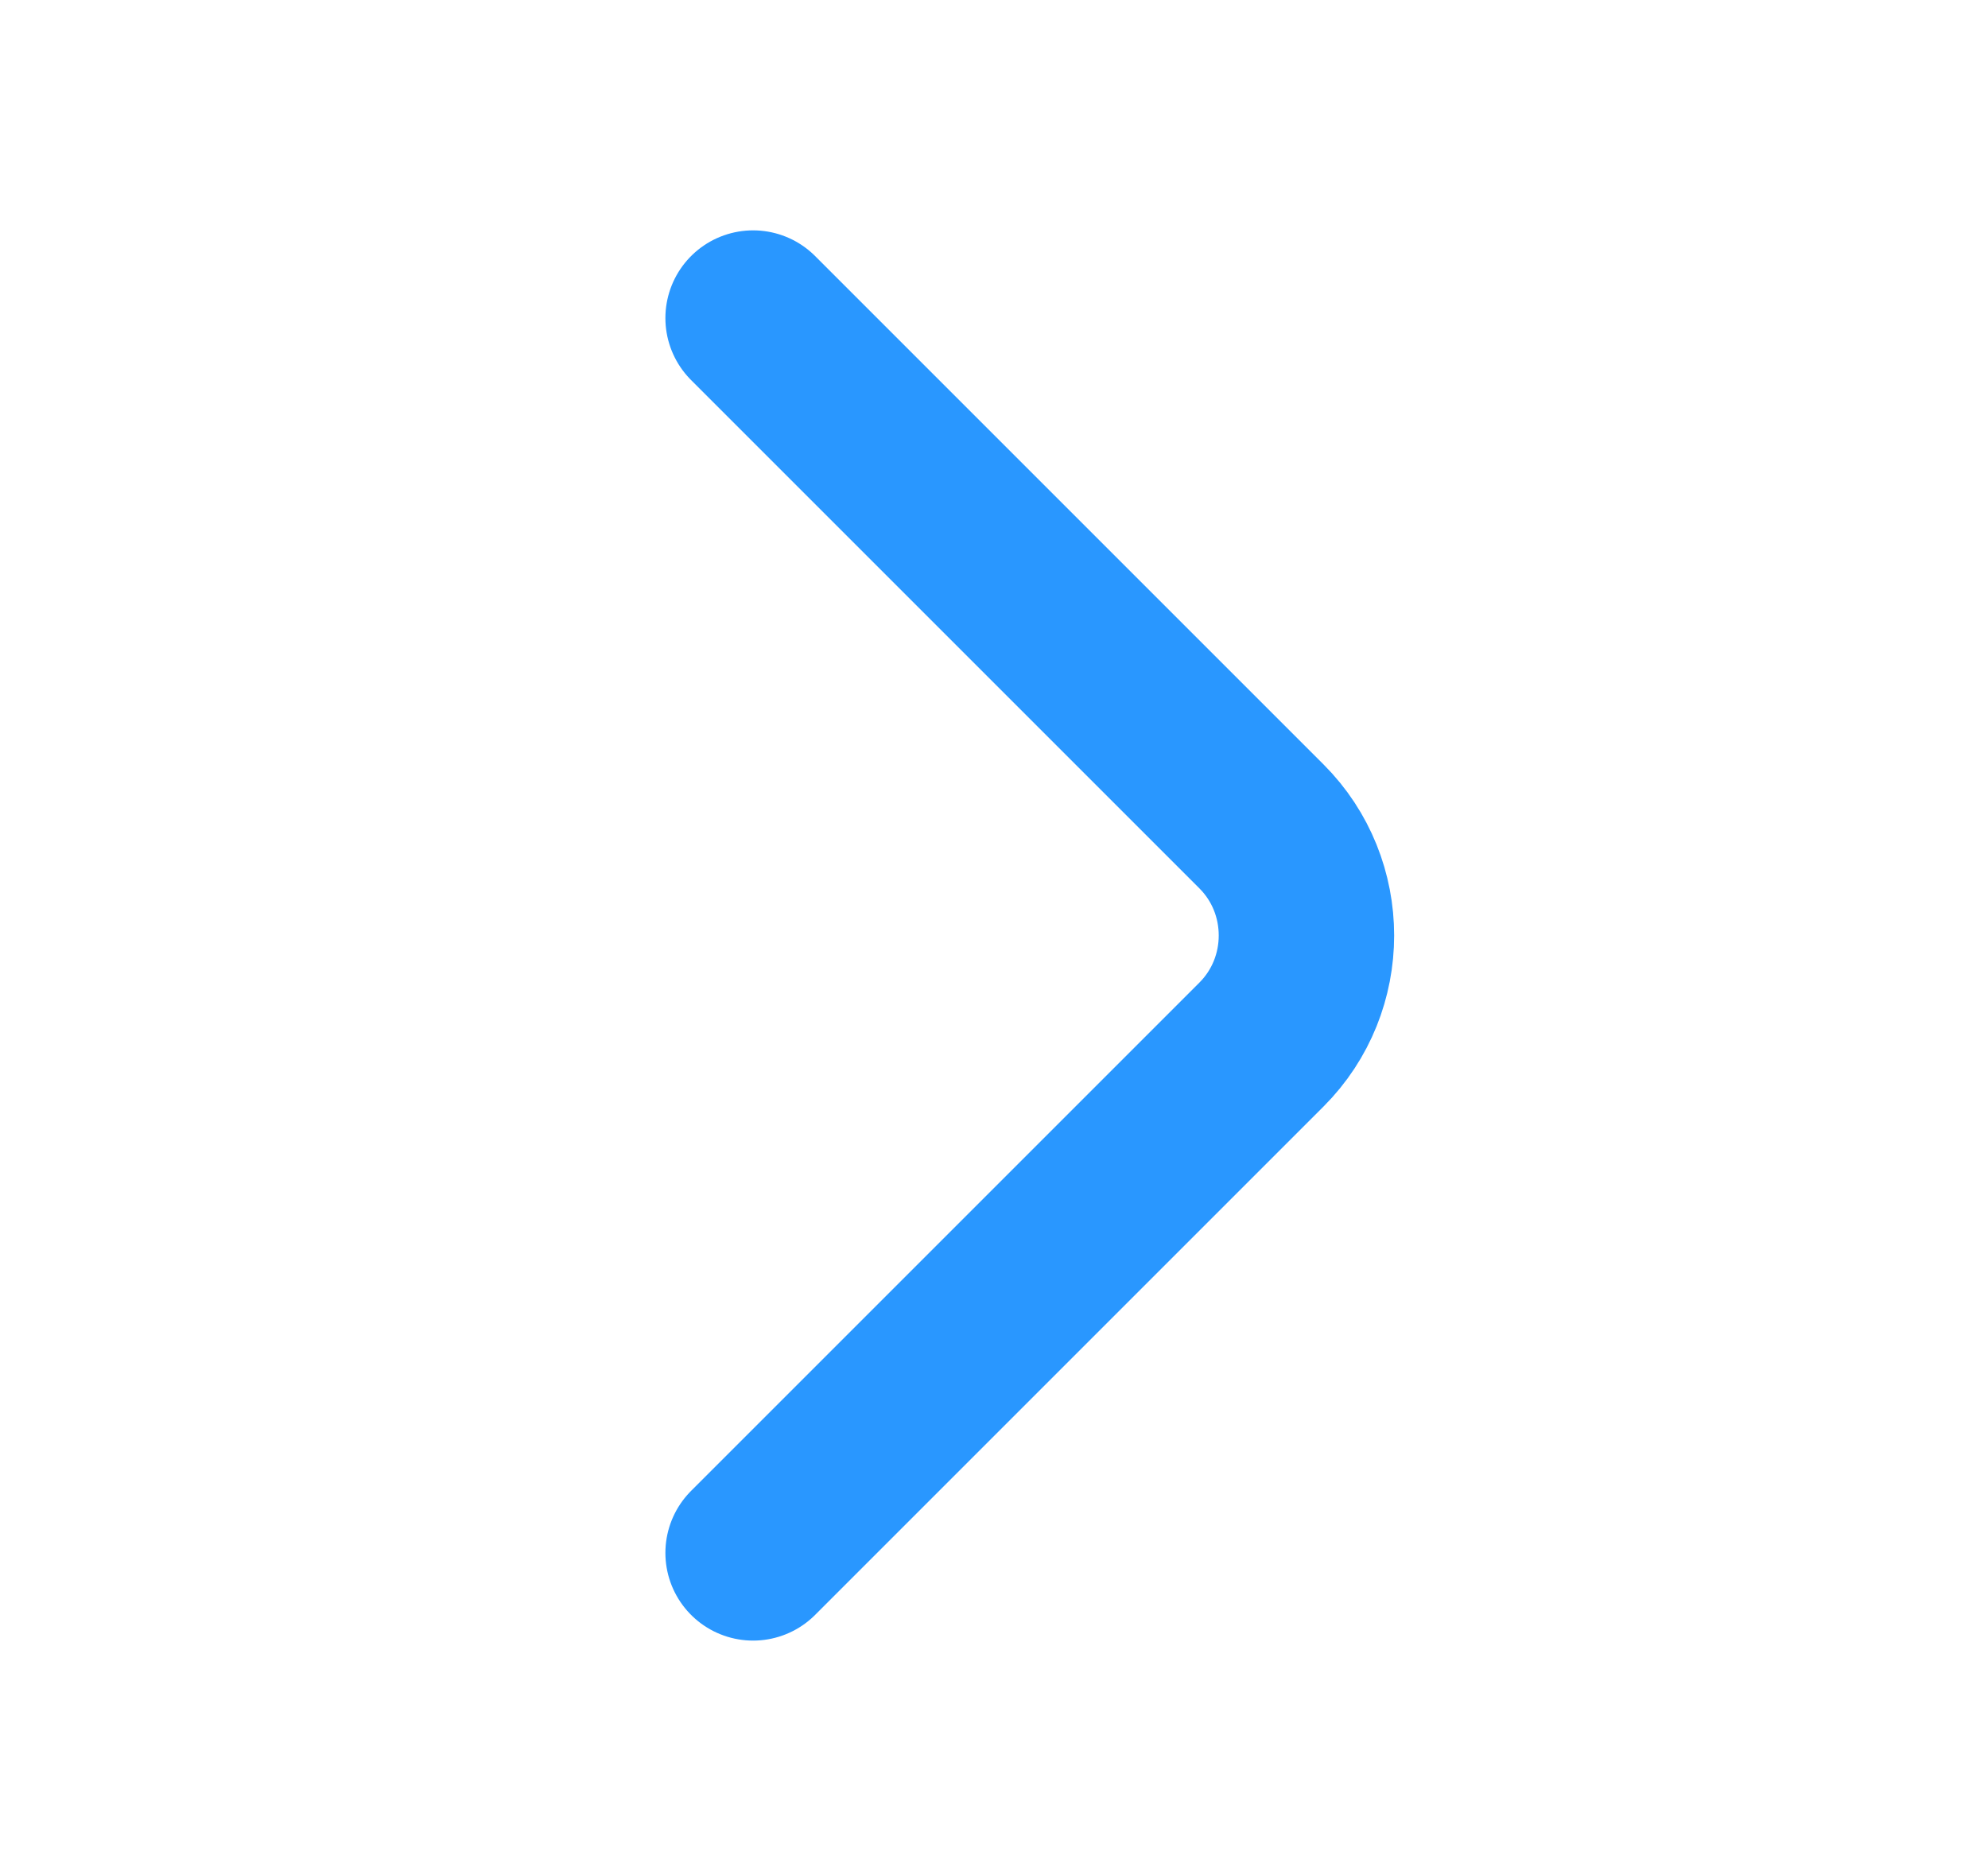 <svg width='17' height='16' viewBox='0 0 17 16' fill='none' xmlns='http://www.w3.org/2000/svg'>
<path d='M6.44 13.28L10.787 8.933C11.3 8.42 11.3 7.58 10.787 7.067L6.44 2.72' stroke='#2997FF' stroke-width='1.5' stroke-miterlimit='10' stroke-linecap='round' stroke-linejoin='round'/>
</svg>
